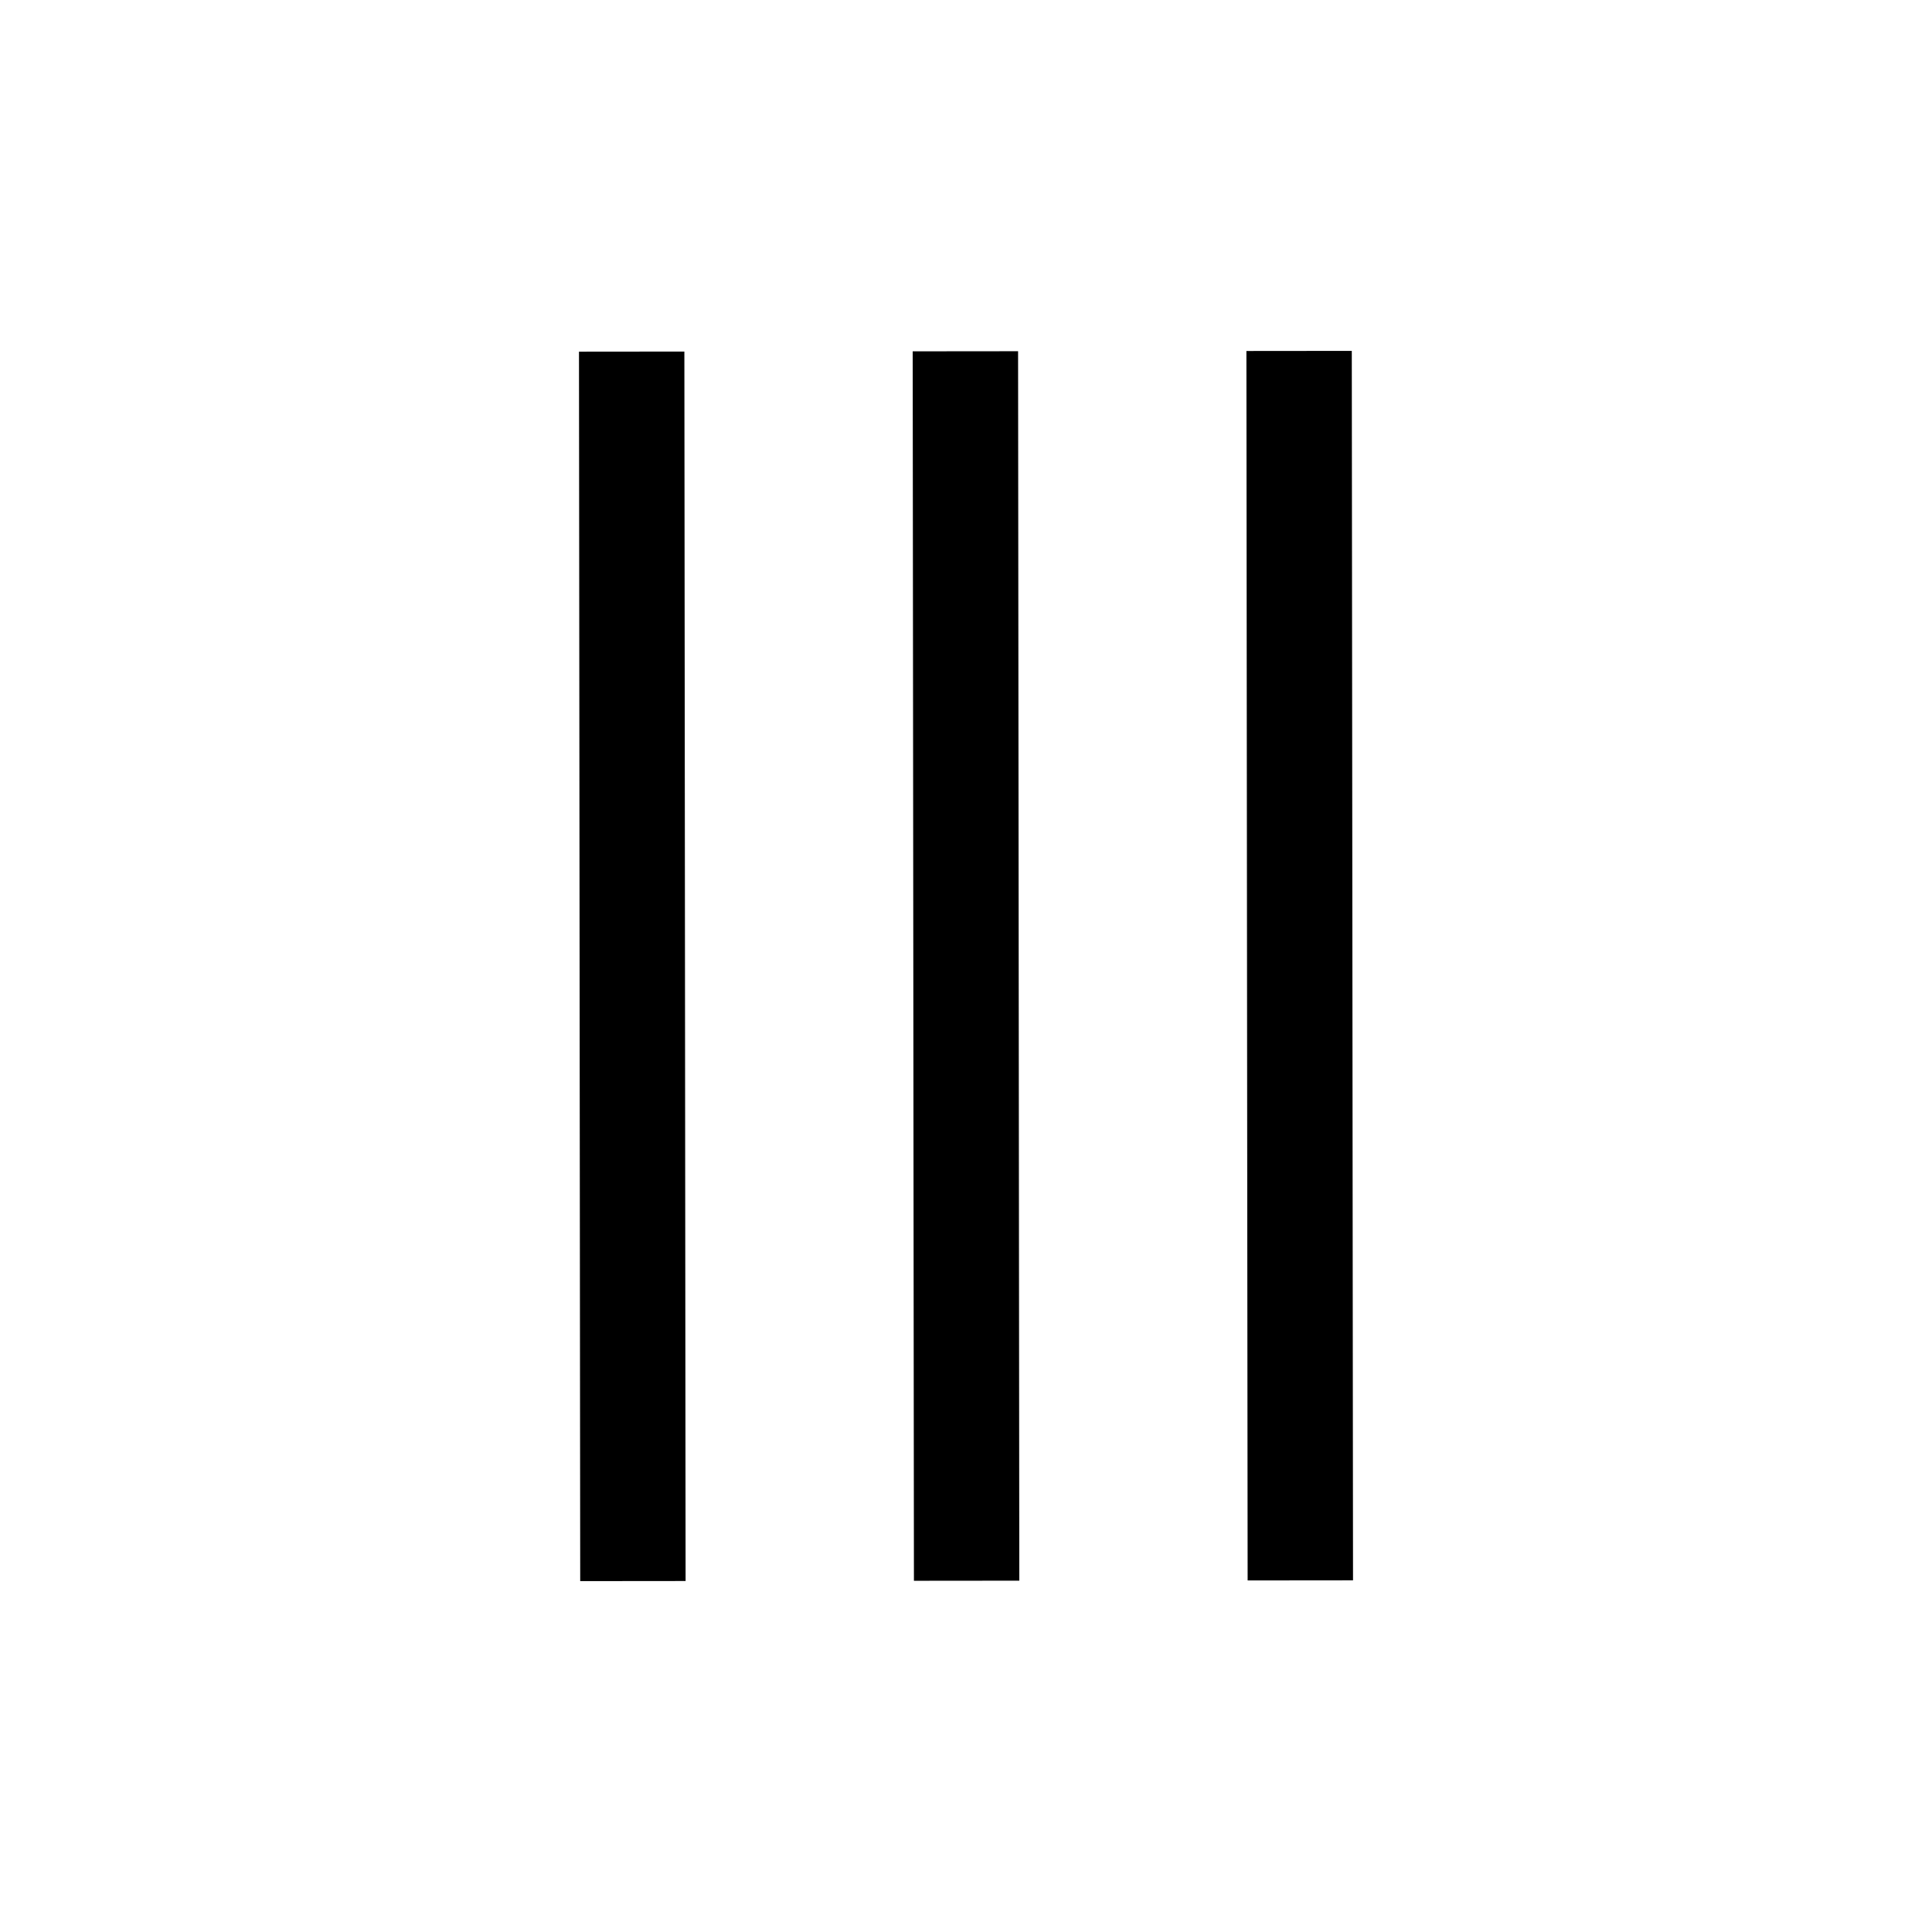 <?xml version='1.0' encoding='UTF-8'?>
<svg:svg xmlns:dc="http://purl.org/dc/elements/1.1/" xmlns:cc="http://creativecommons.org/ns#" xmlns:rdf="http://www.w3.org/1999/02/22-rdf-syntax-ns#" xmlns:svg="http://www.w3.org/2000/svg" version="1.1" width="55" height="55" viewBox="-27.5 -27.5 55 55" id="svg3854">
  <svg:title>Past weather reported from an automatic weather station: VISIBILITY REDUCED</svg:title>
  <svg:desc>WMO international weather symbol: Past weather reported from an automatic weather station: VISIBILITY REDUCED</svg:desc>
  <svg:g transform="matrix(-0.001,-1,1,-0.001,0,0)" id="ww_45">
    <svg:path d="m -17.5,-9.5 h 35 m -35,9.5 h 35 m -35,9.5 h 35" id="path3858" style="fill:none;stroke:#000000;stroke-width:3"/>
  </svg:g>
</svg:svg>
